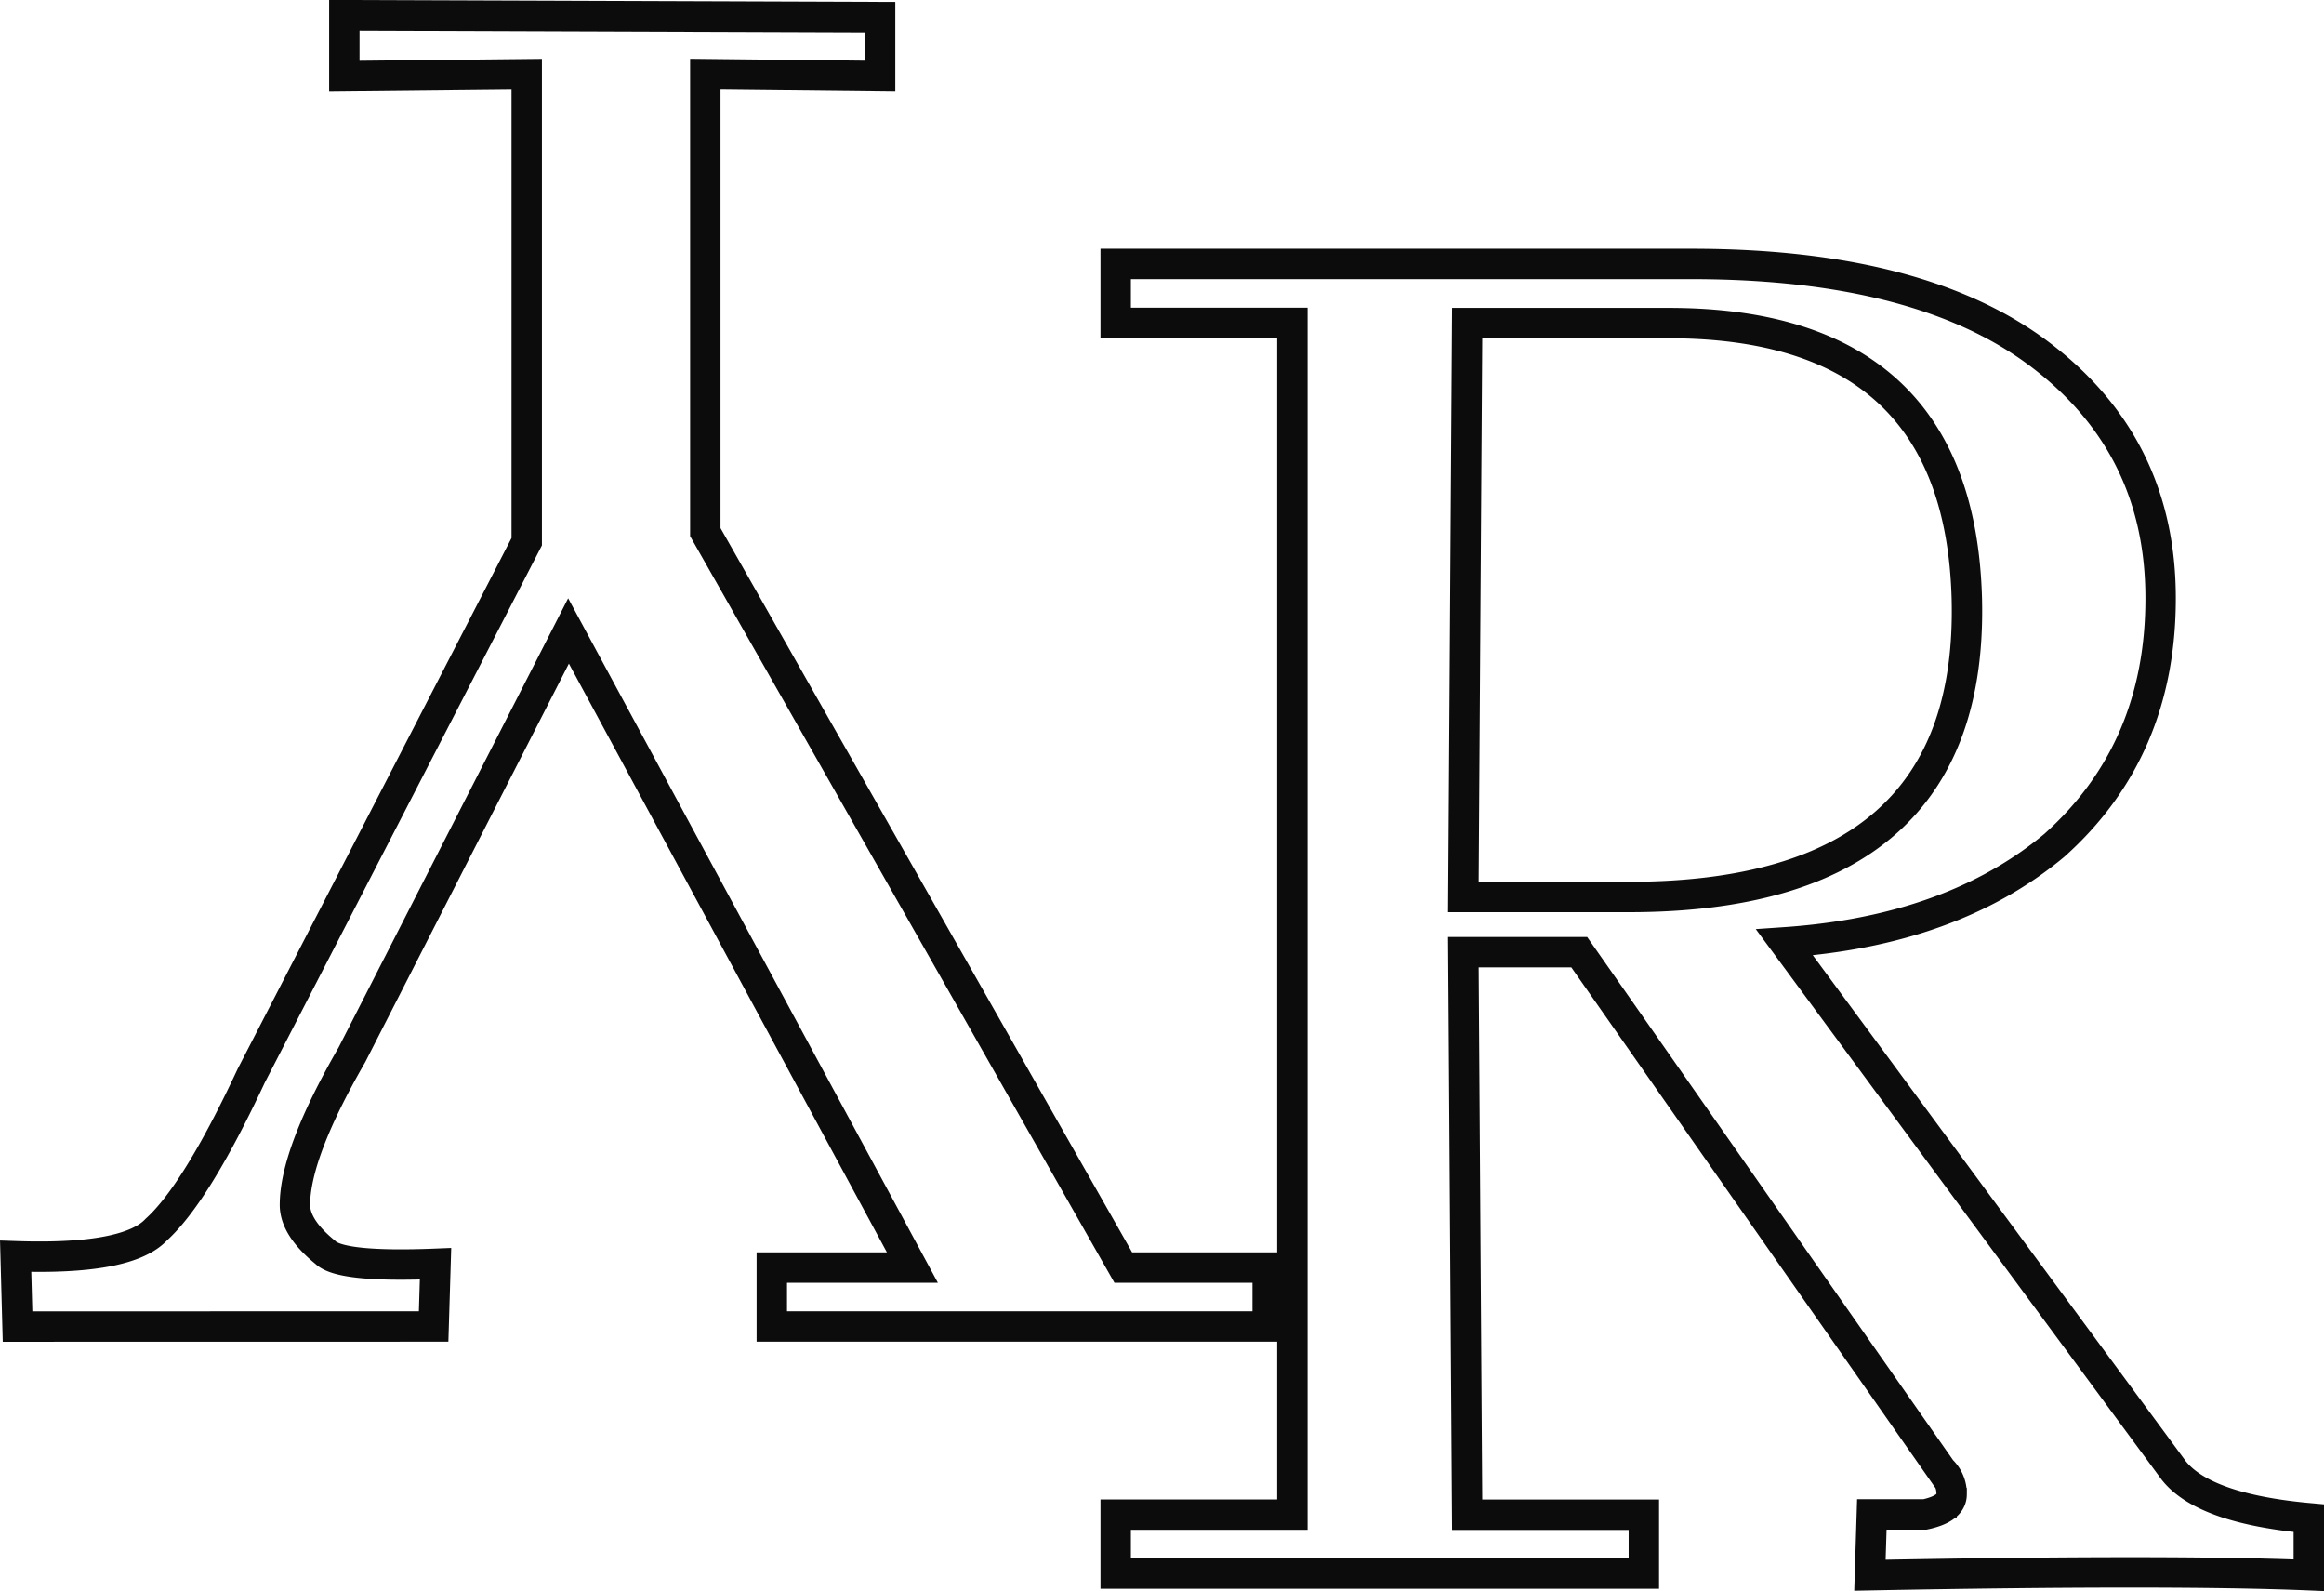 <svg xmlns="http://www.w3.org/2000/svg" viewBox="0 0 305.81 209.3"><defs><style>.cls-1{fill:none;stroke:#0c0c0c;stroke-miterlimit:10;stroke-width:4px;}</style></defs><title>Fichier 54</title><g id="Calque_2" data-name="Calque 2"><g id="logo_et_variantes" data-name="logo et variantes"><g id="prototype_3_sfb" data-name="prototype 3 sfb"><path class="cls-1" d="M2.31,174.51l-.25-9.25q14.75.5,18.5-3.5,5.25-4.75,12.5-20.25L69.31,71.26V9.76l-24,.25V2l70.5.25V10l-23-.25V70l55,96.75h19v7.75H101.56v-7.75h18.5L74.81,83l-28.5,55.75q-7.5,13-7.5,19.75,0,3,4,6.25,2,2,14.5,1.5l-.25,8.25Zm253.25,19-47.75-68.25H192.56l.5,74h23.25V207h-69.5v-7.75h23.25V42.47H146.81V34.72h75.75q30.24,0,46,12t15.75,32q0,20-14,32.5-13.5,11.25-35.5,12.75l51.25,69.5q4,5,17.75,6.25v7.5q-18.26-.75-57.75,0l.25-8h7q3.49-.75,3.5-2.63A4.24,4.24,0,0,0,255.56,193.47ZM214.31,118q45.49,0,44.5-39.25-1-36.26-39.25-36.25h-26.5l-.5,75.5Z"/></g></g></g></svg>